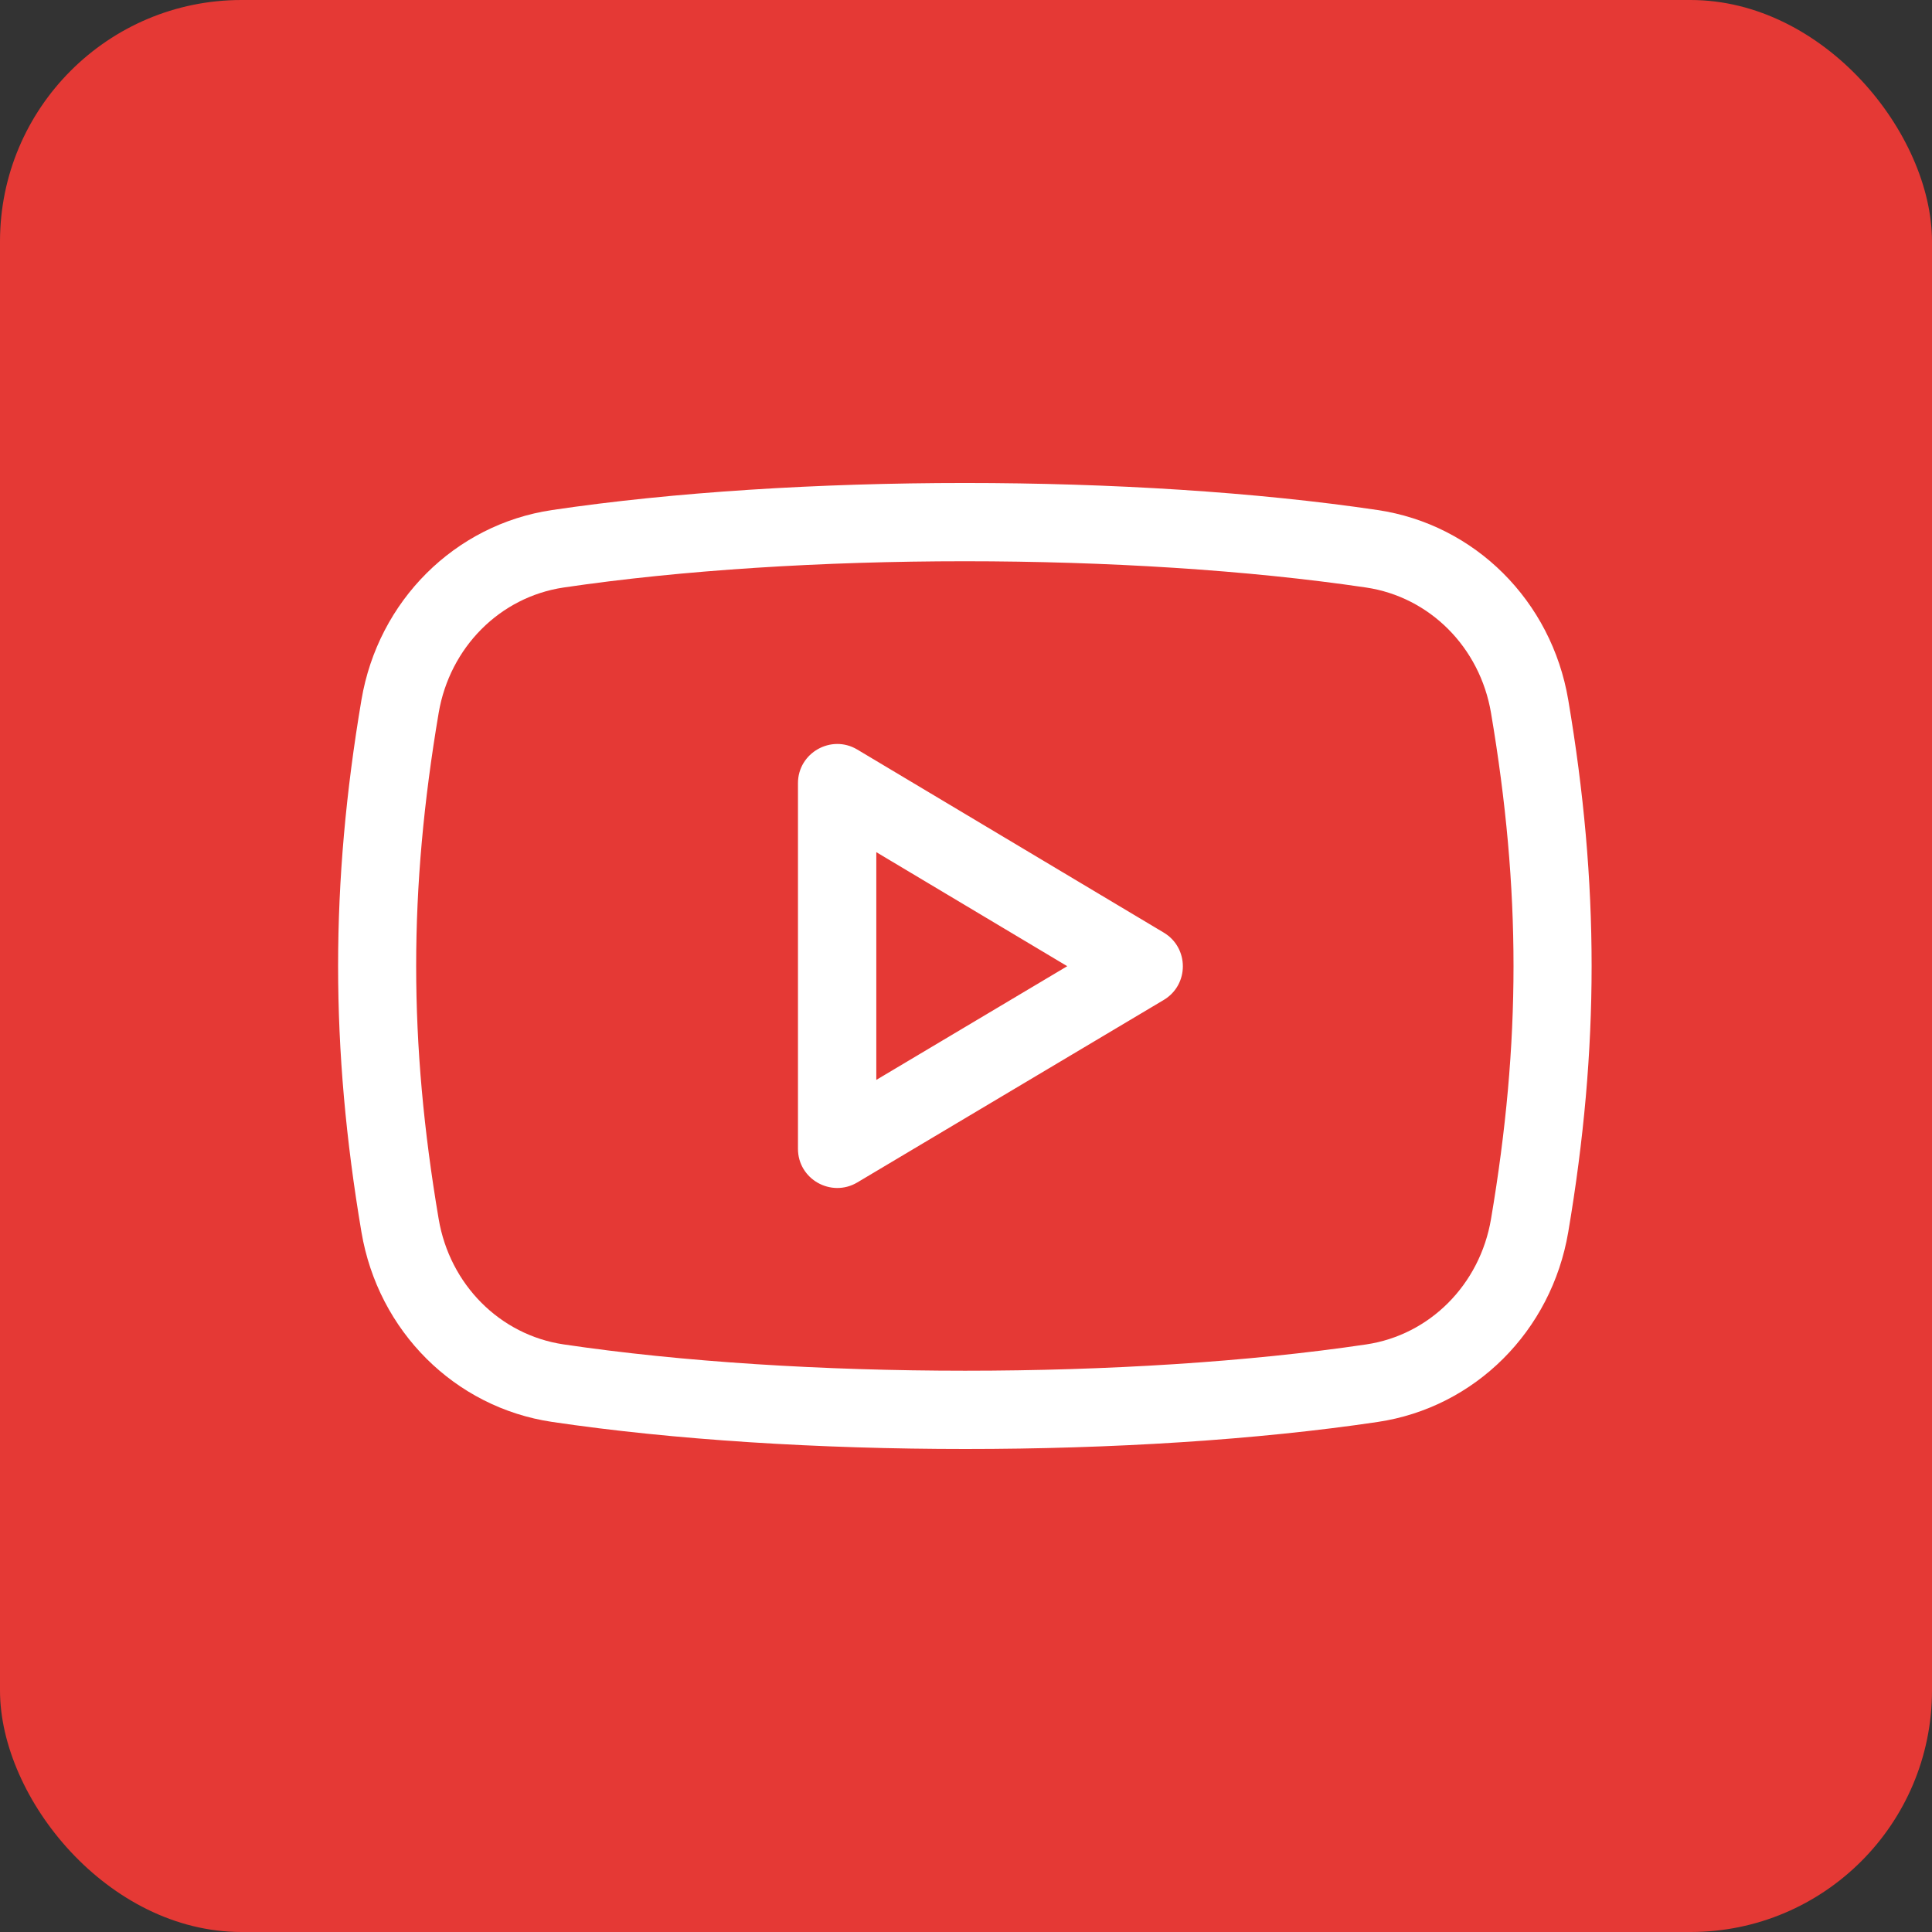 <?xml version="1.0" encoding="UTF-8"?> <svg xmlns="http://www.w3.org/2000/svg" width="40" height="40" viewBox="0 0 40 40" fill="none"><rect x="0" y="0" width="40" height="40" fill="#333333" stroke="none"/> <rect width="40" height="40" rx="5" fill="#E53935"></rect> <path d="M17.748 15.518C17.21 15.197 16.521 15.586 16.521 16.215V23.784C16.521 24.417 17.211 24.8 17.748 24.482L24.094 20.703C24.622 20.388 24.621 19.624 24.095 19.309L17.748 15.518ZM18.143 22.358V17.643L22.096 20.004L18.143 22.358Z" fill="white"></path> <path d="M28.523 10.56C23.492 9.813 16.463 9.813 11.429 10.56C9.416 10.859 7.829 12.44 7.483 14.492C6.839 18.302 6.839 21.698 7.483 25.507C7.829 27.561 9.416 29.14 11.429 29.439C13.951 29.813 16.97 30 19.988 30C23.001 30 26.012 29.814 28.524 29.44C30.536 29.141 32.121 27.561 32.469 25.508C33.114 21.698 33.114 18.301 32.469 14.491C32.123 12.44 30.537 10.859 28.523 10.56ZM30.87 25.238C30.64 26.596 29.602 27.64 28.285 27.835C23.4 28.561 16.566 28.561 11.667 27.834C10.35 27.638 9.311 26.595 9.082 25.237C8.461 21.567 8.461 18.434 9.082 14.761C9.312 13.403 10.35 12.361 11.668 12.164C14.114 11.802 17.046 11.62 19.975 11.62C22.907 11.62 25.838 11.802 28.284 12.164C29.602 12.36 30.641 13.403 30.87 14.761C31.491 18.434 31.491 21.567 30.87 25.238Z" fill="white"></path> </svg> 